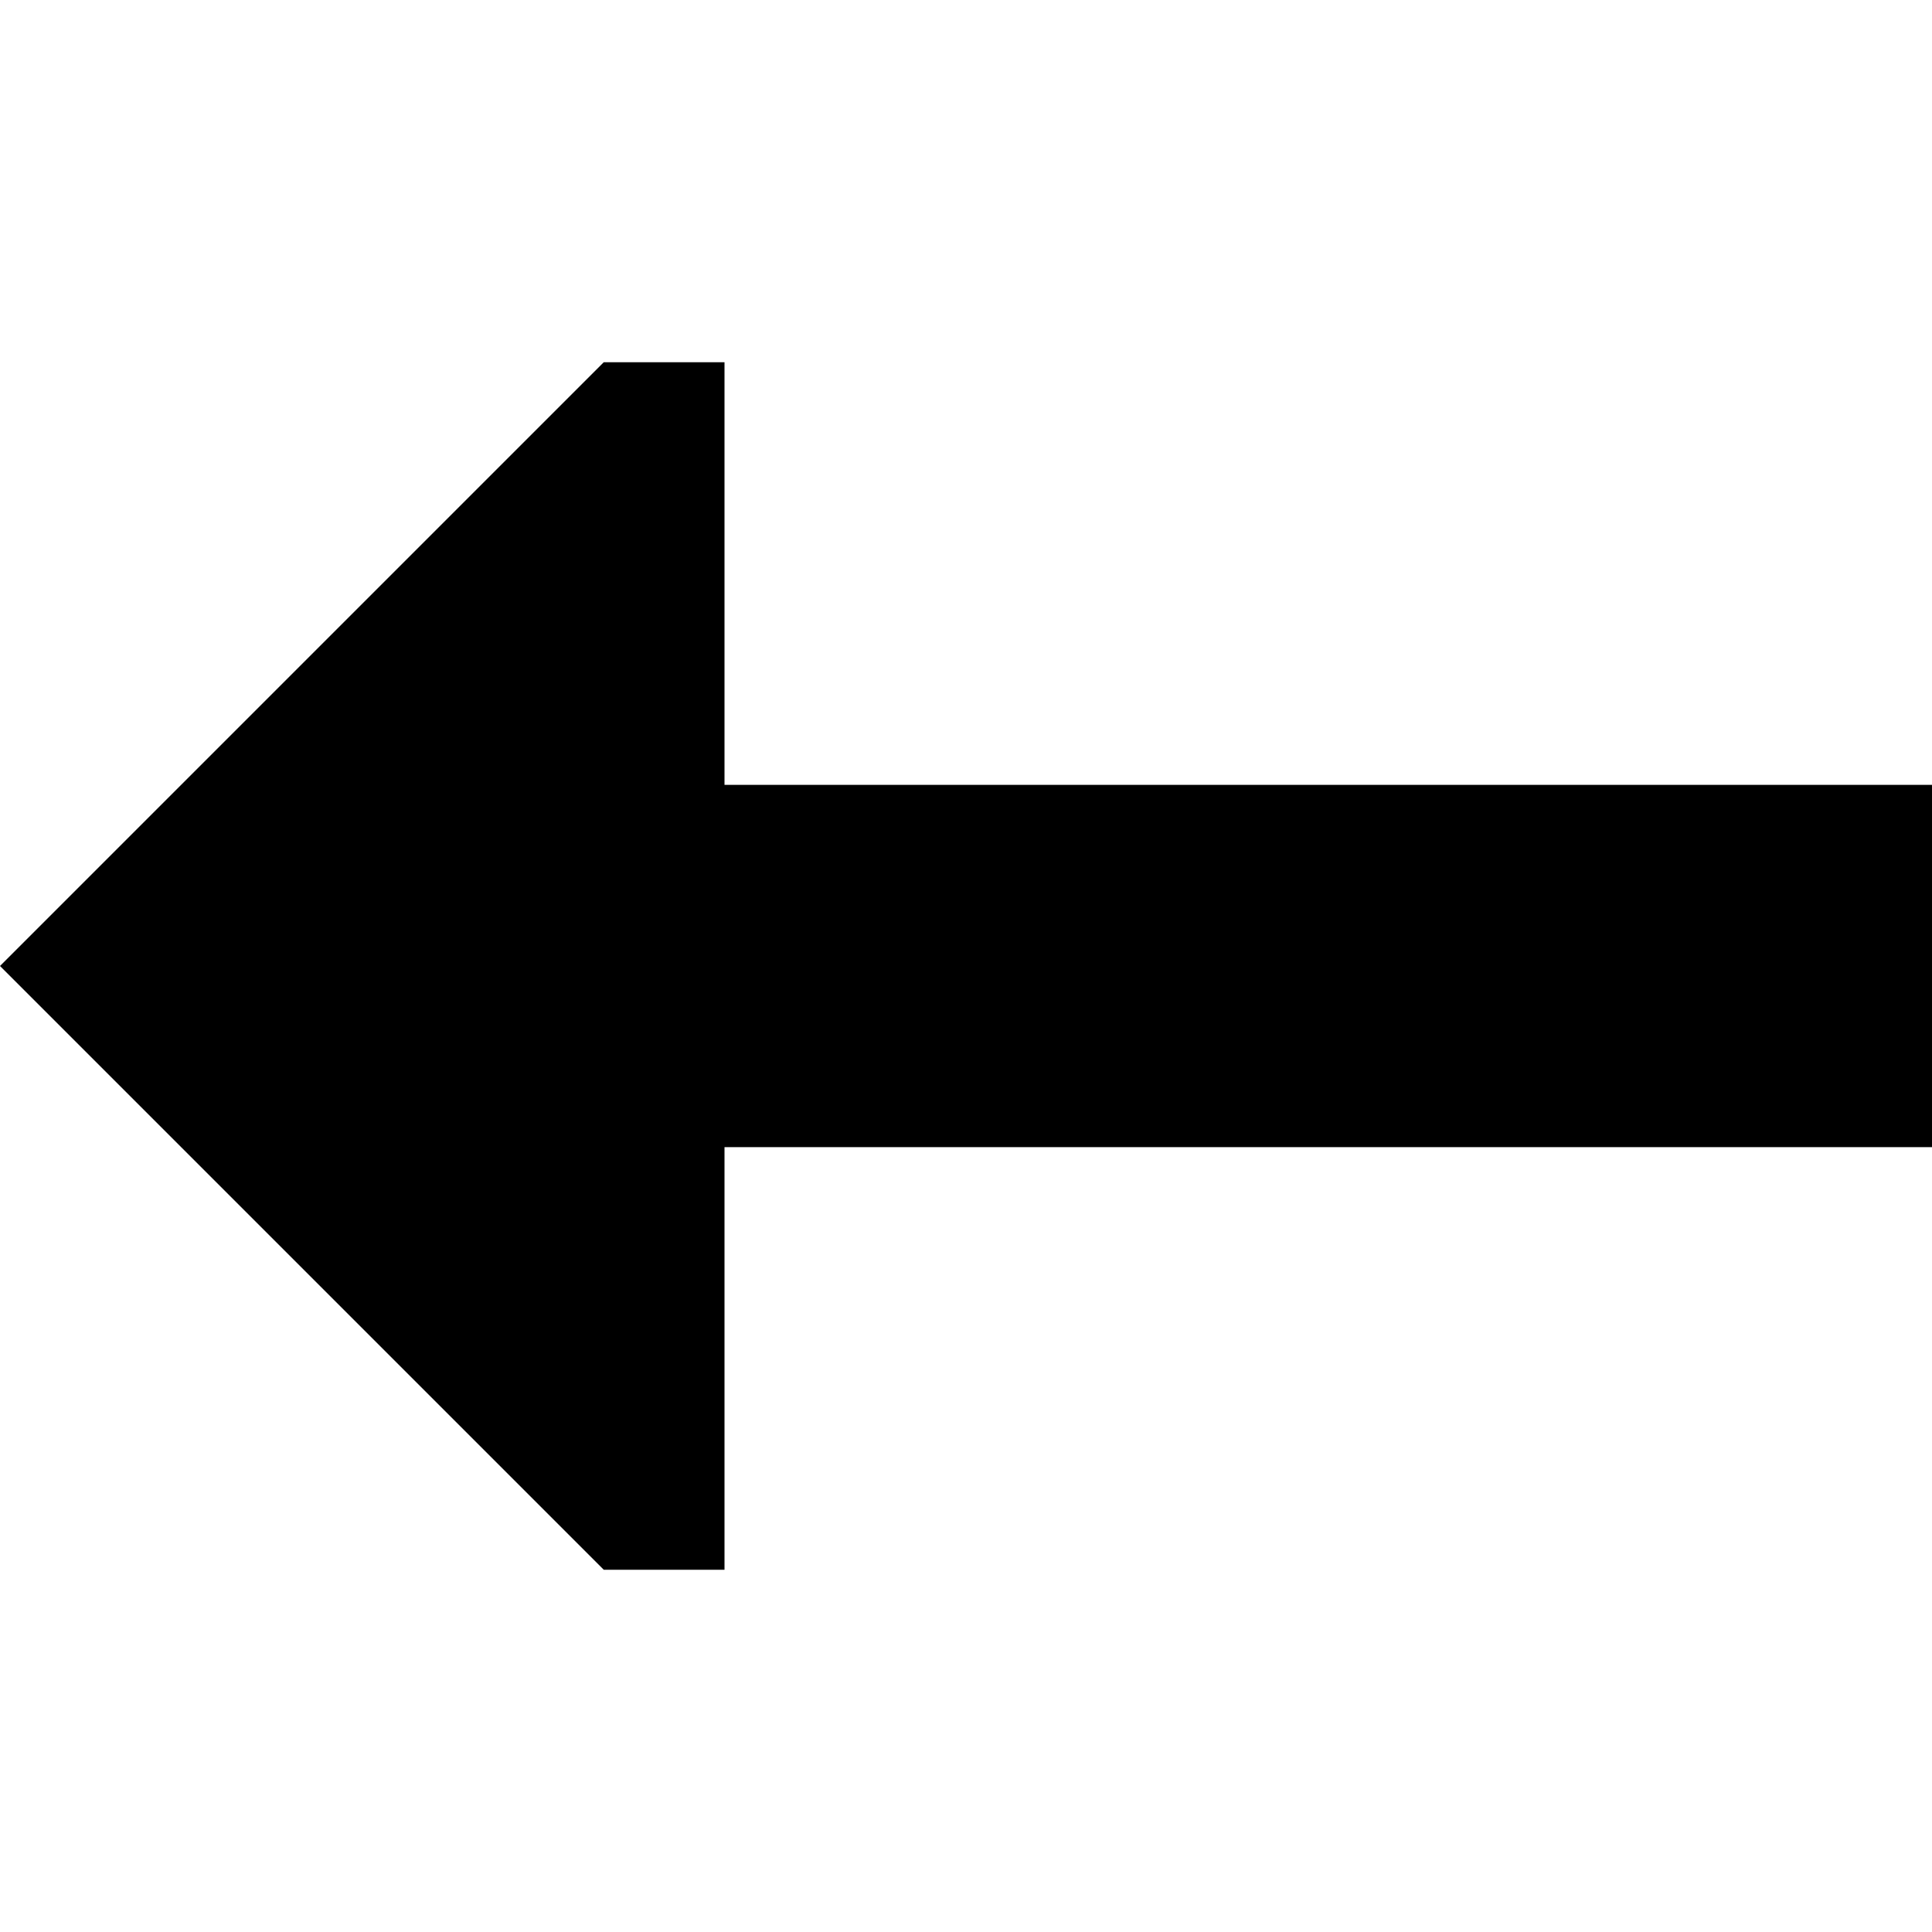 <svg xmlns="http://www.w3.org/2000/svg" viewBox="0 0 512 512"><!--! Font Awesome Pro 6.2.0 by @fontawesome - https://fontawesome.com License - https://fontawesome.com/license (Commercial License) Copyright 2022 Fonticons, Inc. --><path d="M0 256L160 96l32 0 0 112 320 0 0 96-320 0 0 112-32 0L0 256z"/></svg>